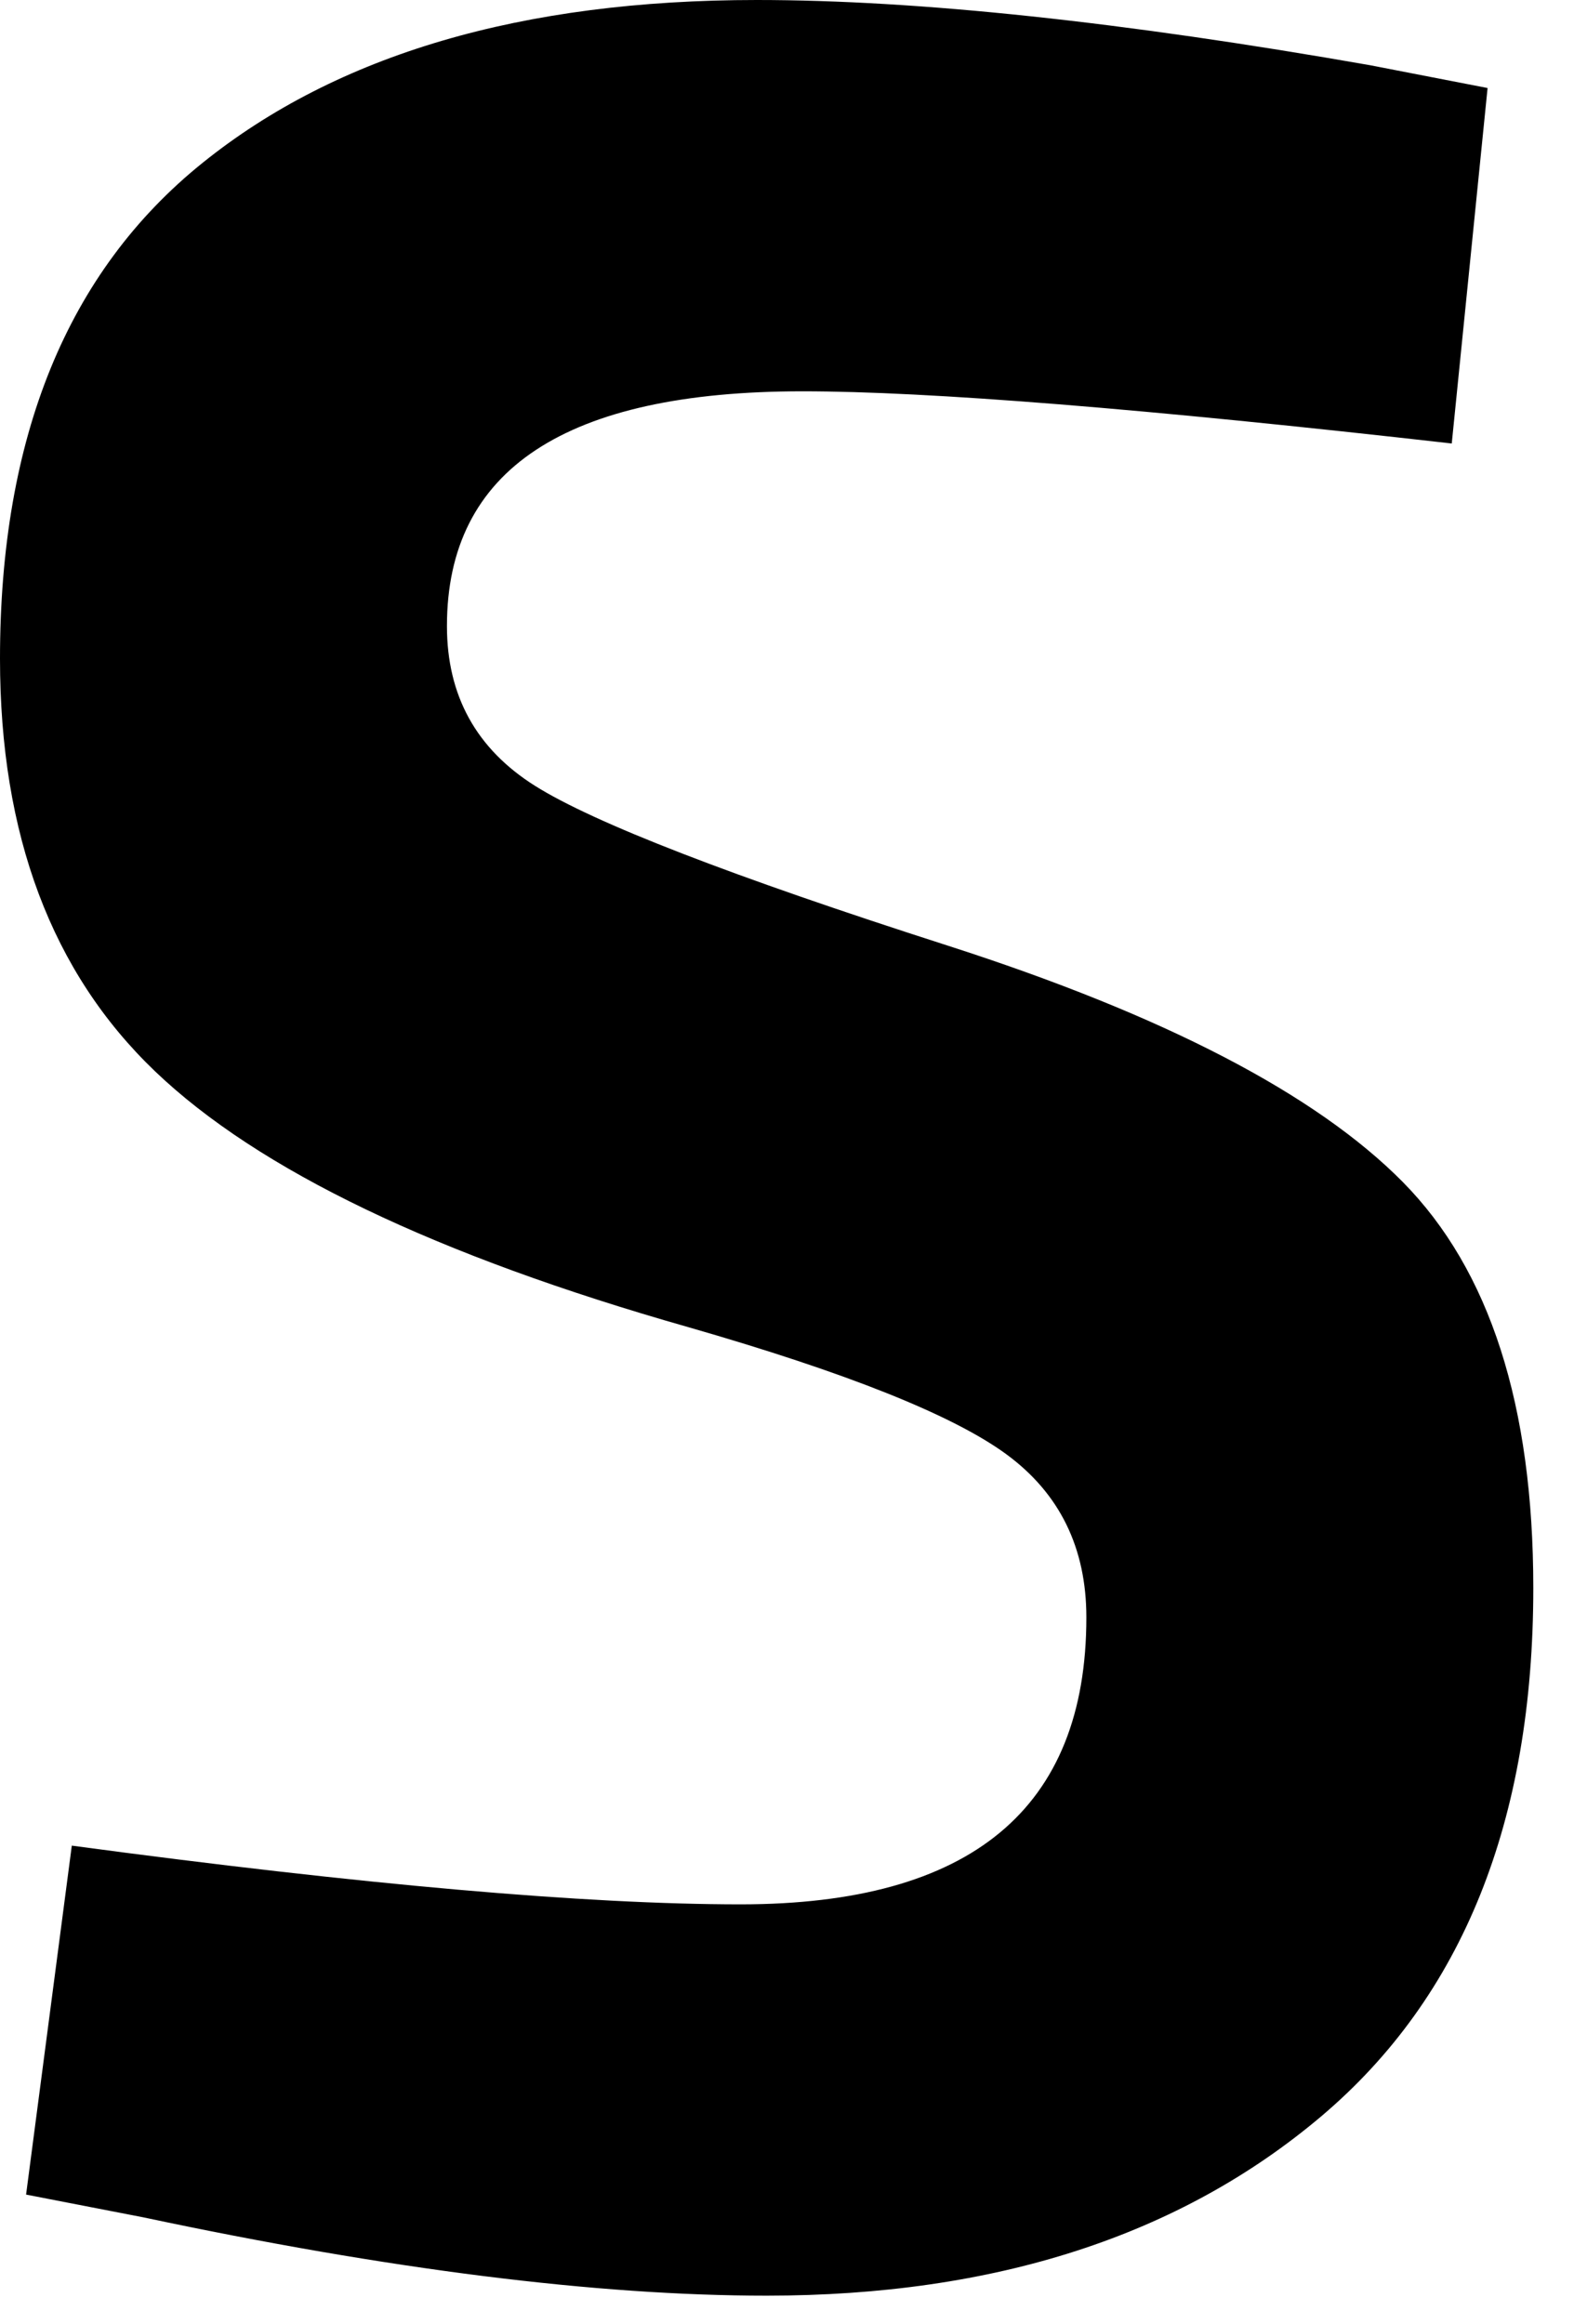 <?xml version="1.0" encoding="UTF-8"?> <svg xmlns="http://www.w3.org/2000/svg" width="21" height="31" viewBox="0 0 21 31" fill="none"><path d="M10.707 5.219C7.544 5.219 5.963 6.263 5.963 8.35C5.963 9.278 6.355 9.988 7.138 10.481C7.922 10.974 9.757 11.685 12.644 12.612C15.531 13.54 17.555 14.591 18.716 15.765C19.876 16.94 20.457 18.745 20.457 21.18C20.457 24.283 19.514 26.631 17.628 28.226C15.742 29.82 13.275 30.618 10.228 30.618C7.965 30.618 5.194 30.27 1.915 29.574L0.348 29.27L0.958 24.616C4.846 25.138 7.82 25.399 9.88 25.399C12.956 25.399 14.494 24.123 14.494 21.572C14.494 20.644 14.138 19.919 13.428 19.397C12.716 18.875 11.302 18.31 9.184 17.701C5.818 16.744 3.446 15.606 2.067 14.287C0.689 12.968 0 11.134 0 8.785C0 5.828 0.9 3.624 2.699 2.175C4.498 0.725 6.964 0 10.098 0C12.245 0 14.973 0.29 18.28 0.87L19.847 1.174L19.369 5.915C15.277 5.451 12.39 5.219 10.707 5.219Z" fill="black"></path></svg> 
